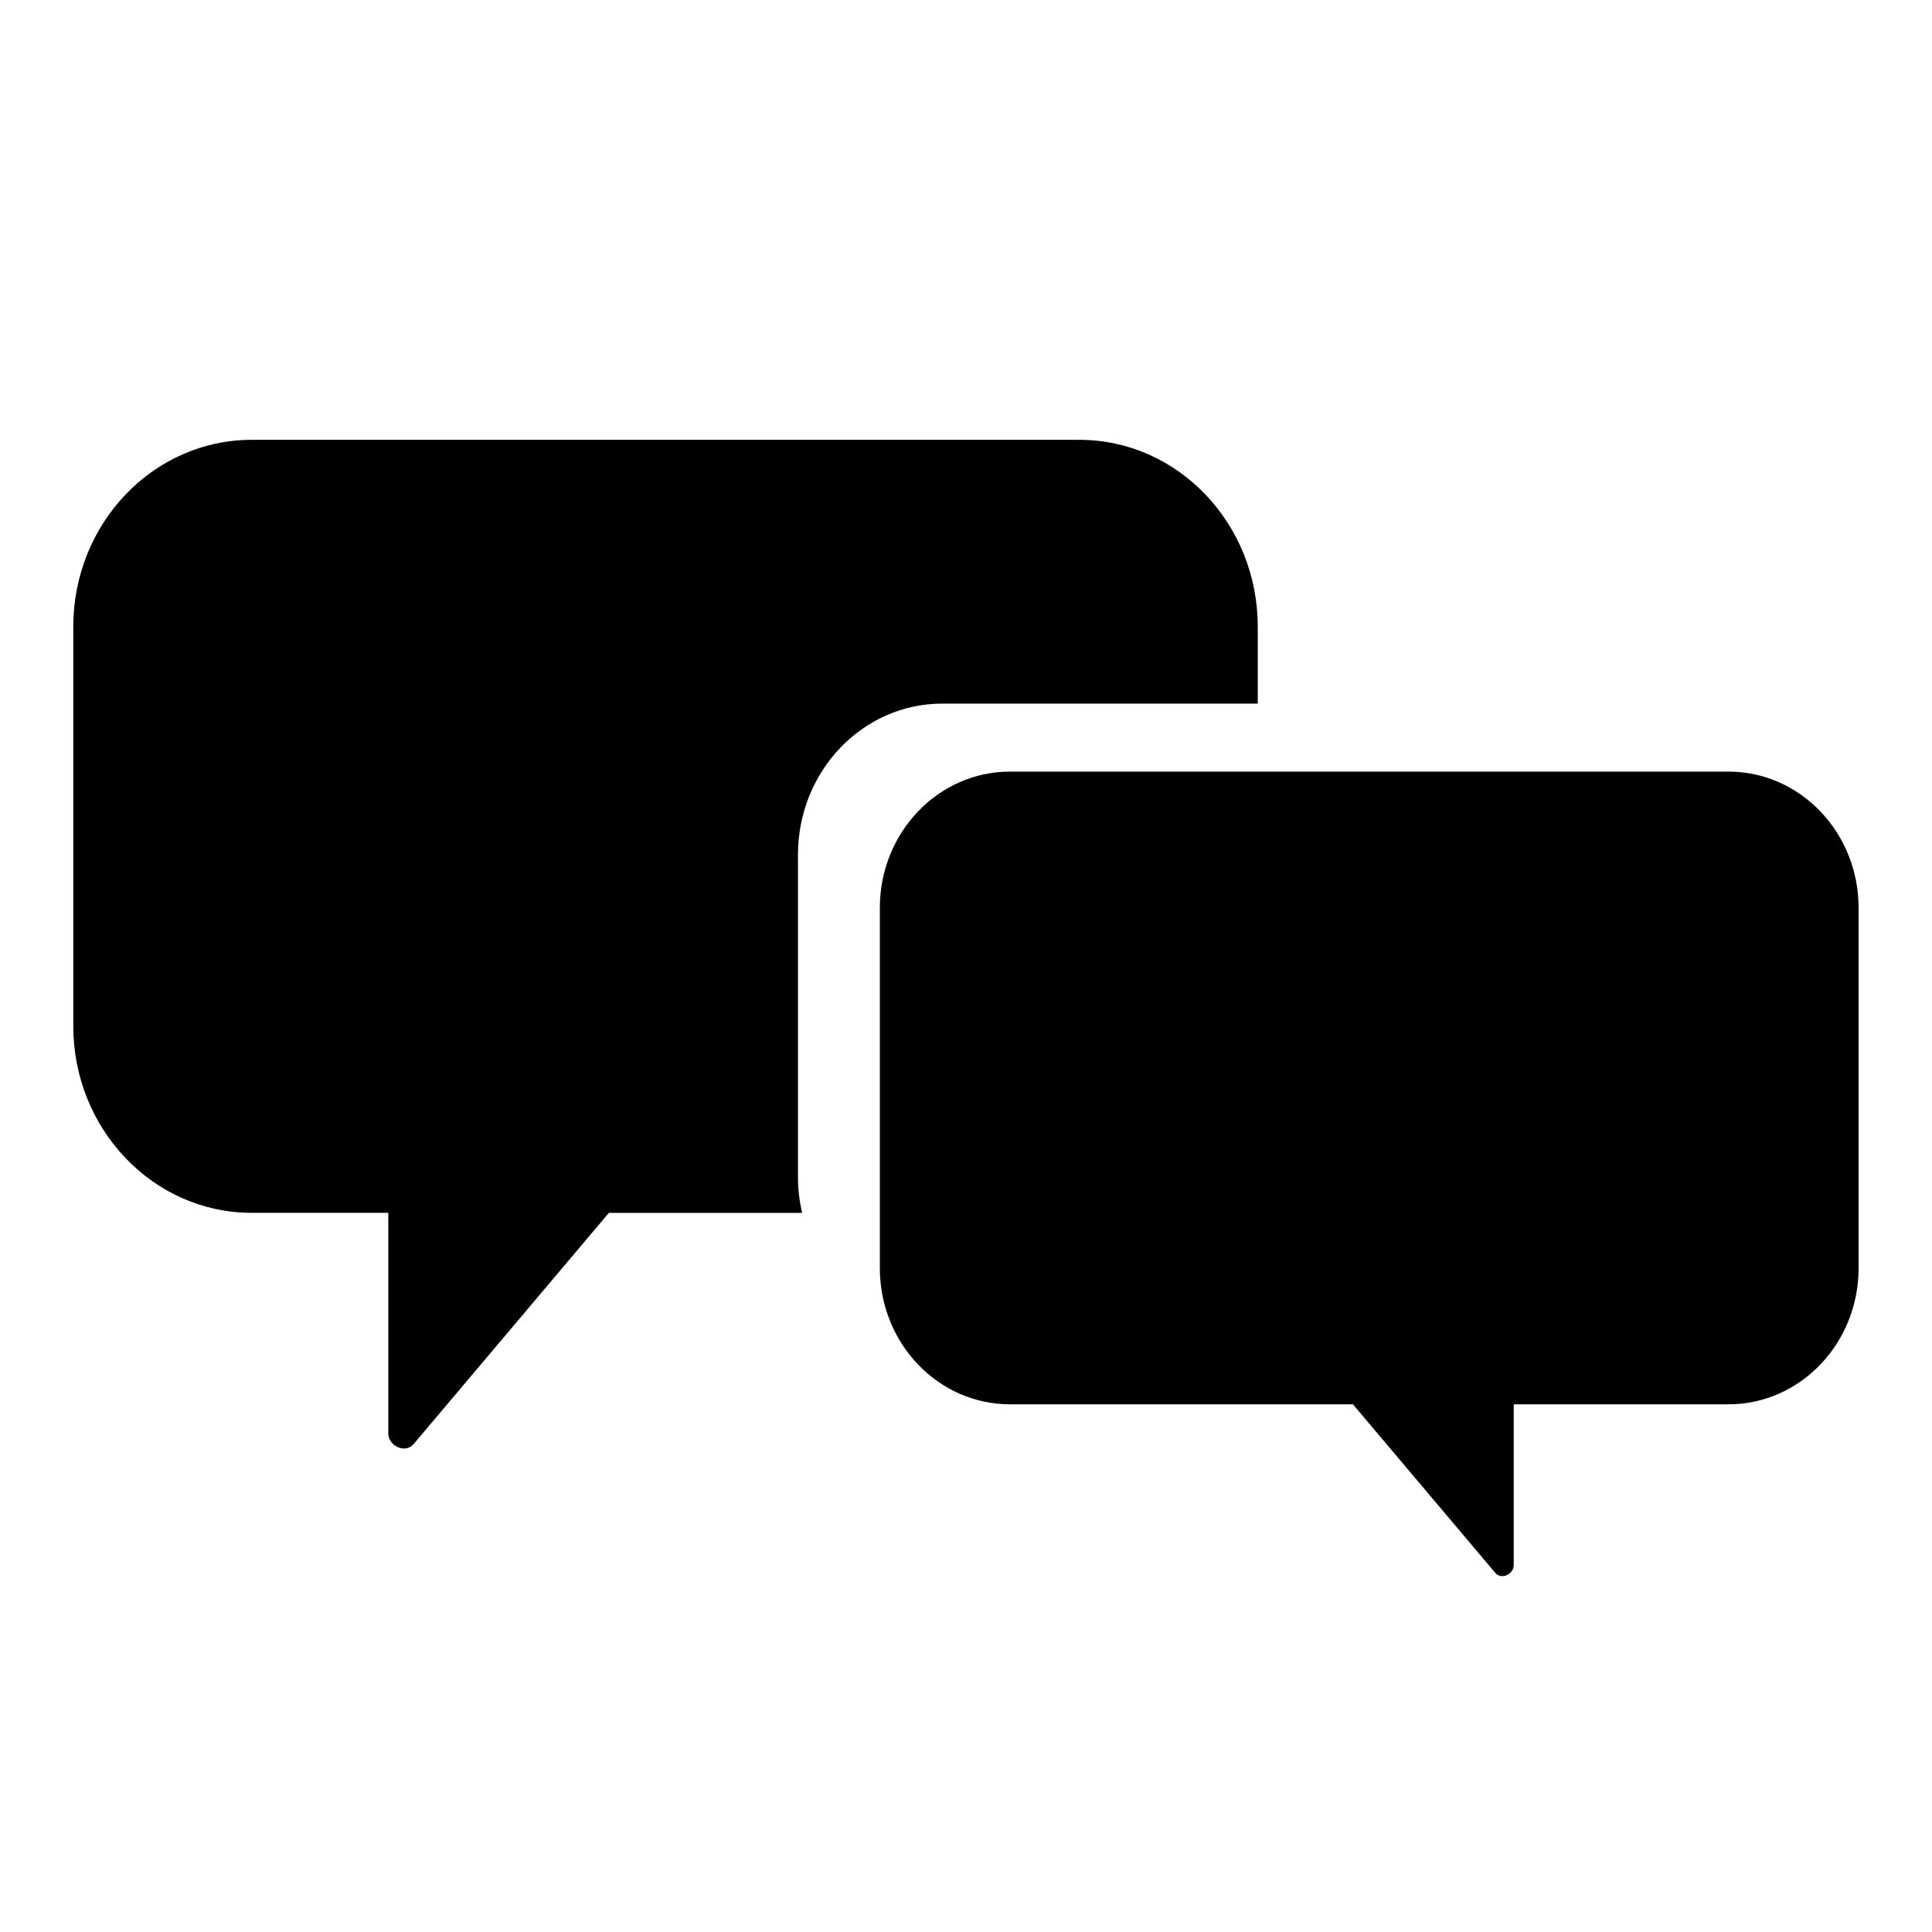<svg xmlns="http://www.w3.org/2000/svg" width="810" viewBox="0 0 810 810" height="810" version="1.0"><defs><clipPath id="a"><path d="M 30.723 184.023 L 528 184.023 L 528 608 L 30.723 608 Z M 30.723 184.023"/></clipPath><clipPath id="b"><path d="M 368 323 L 779.223 323 L 779.223 661 L 368 661 Z M 368 323"/></clipPath></defs><path fill="#FFF" d="M-81 -81H891V891H-81z"/><path fill="#FFF" d="M-81 -81H891V891H-81z"/><g clip-path="url(#a)"><path d="M 334.555 493.609 L 334.555 358.32 C 334.555 323.352 361.625 294.992 395.023 294.992 L 527.32 294.992 L 527.32 262.742 C 527.32 219.48 493.805 184.398 452.5 184.398 L 105.543 184.398 C 64.23 184.398 30.723 219.48 30.723 262.75 L 30.723 430.141 C 30.723 473.398 64.23 508.488 105.543 508.488 L 162.793 508.488 L 162.793 600.984 C 162.793 606.09 169.801 609.684 173.438 605.402 C 200.723 573.098 227.98 540.801 255.273 508.496 L 336.297 508.496 C 335.188 503.703 334.555 498.746 334.555 493.609 Z M 334.555 493.609"/></g><g clip-path="url(#b)"><path d="M 368.879 380.629 L 368.879 531.648 C 368.879 563.184 393.301 588.762 423.438 588.762 L 567.223 588.762 C 587.121 612.312 606.992 635.855 626.879 659.406 C 629.527 662.551 634.633 659.914 634.633 656.203 L 634.633 588.762 L 724.672 588.762 C 754.797 588.762 779.223 563.184 779.223 531.648 L 779.223 380.629 C 779.223 349.086 754.797 323.5 724.672 323.5 L 423.438 323.5 C 393.305 323.5 368.879 349.078 368.879 380.629 Z M 368.879 380.629"/></g></svg>